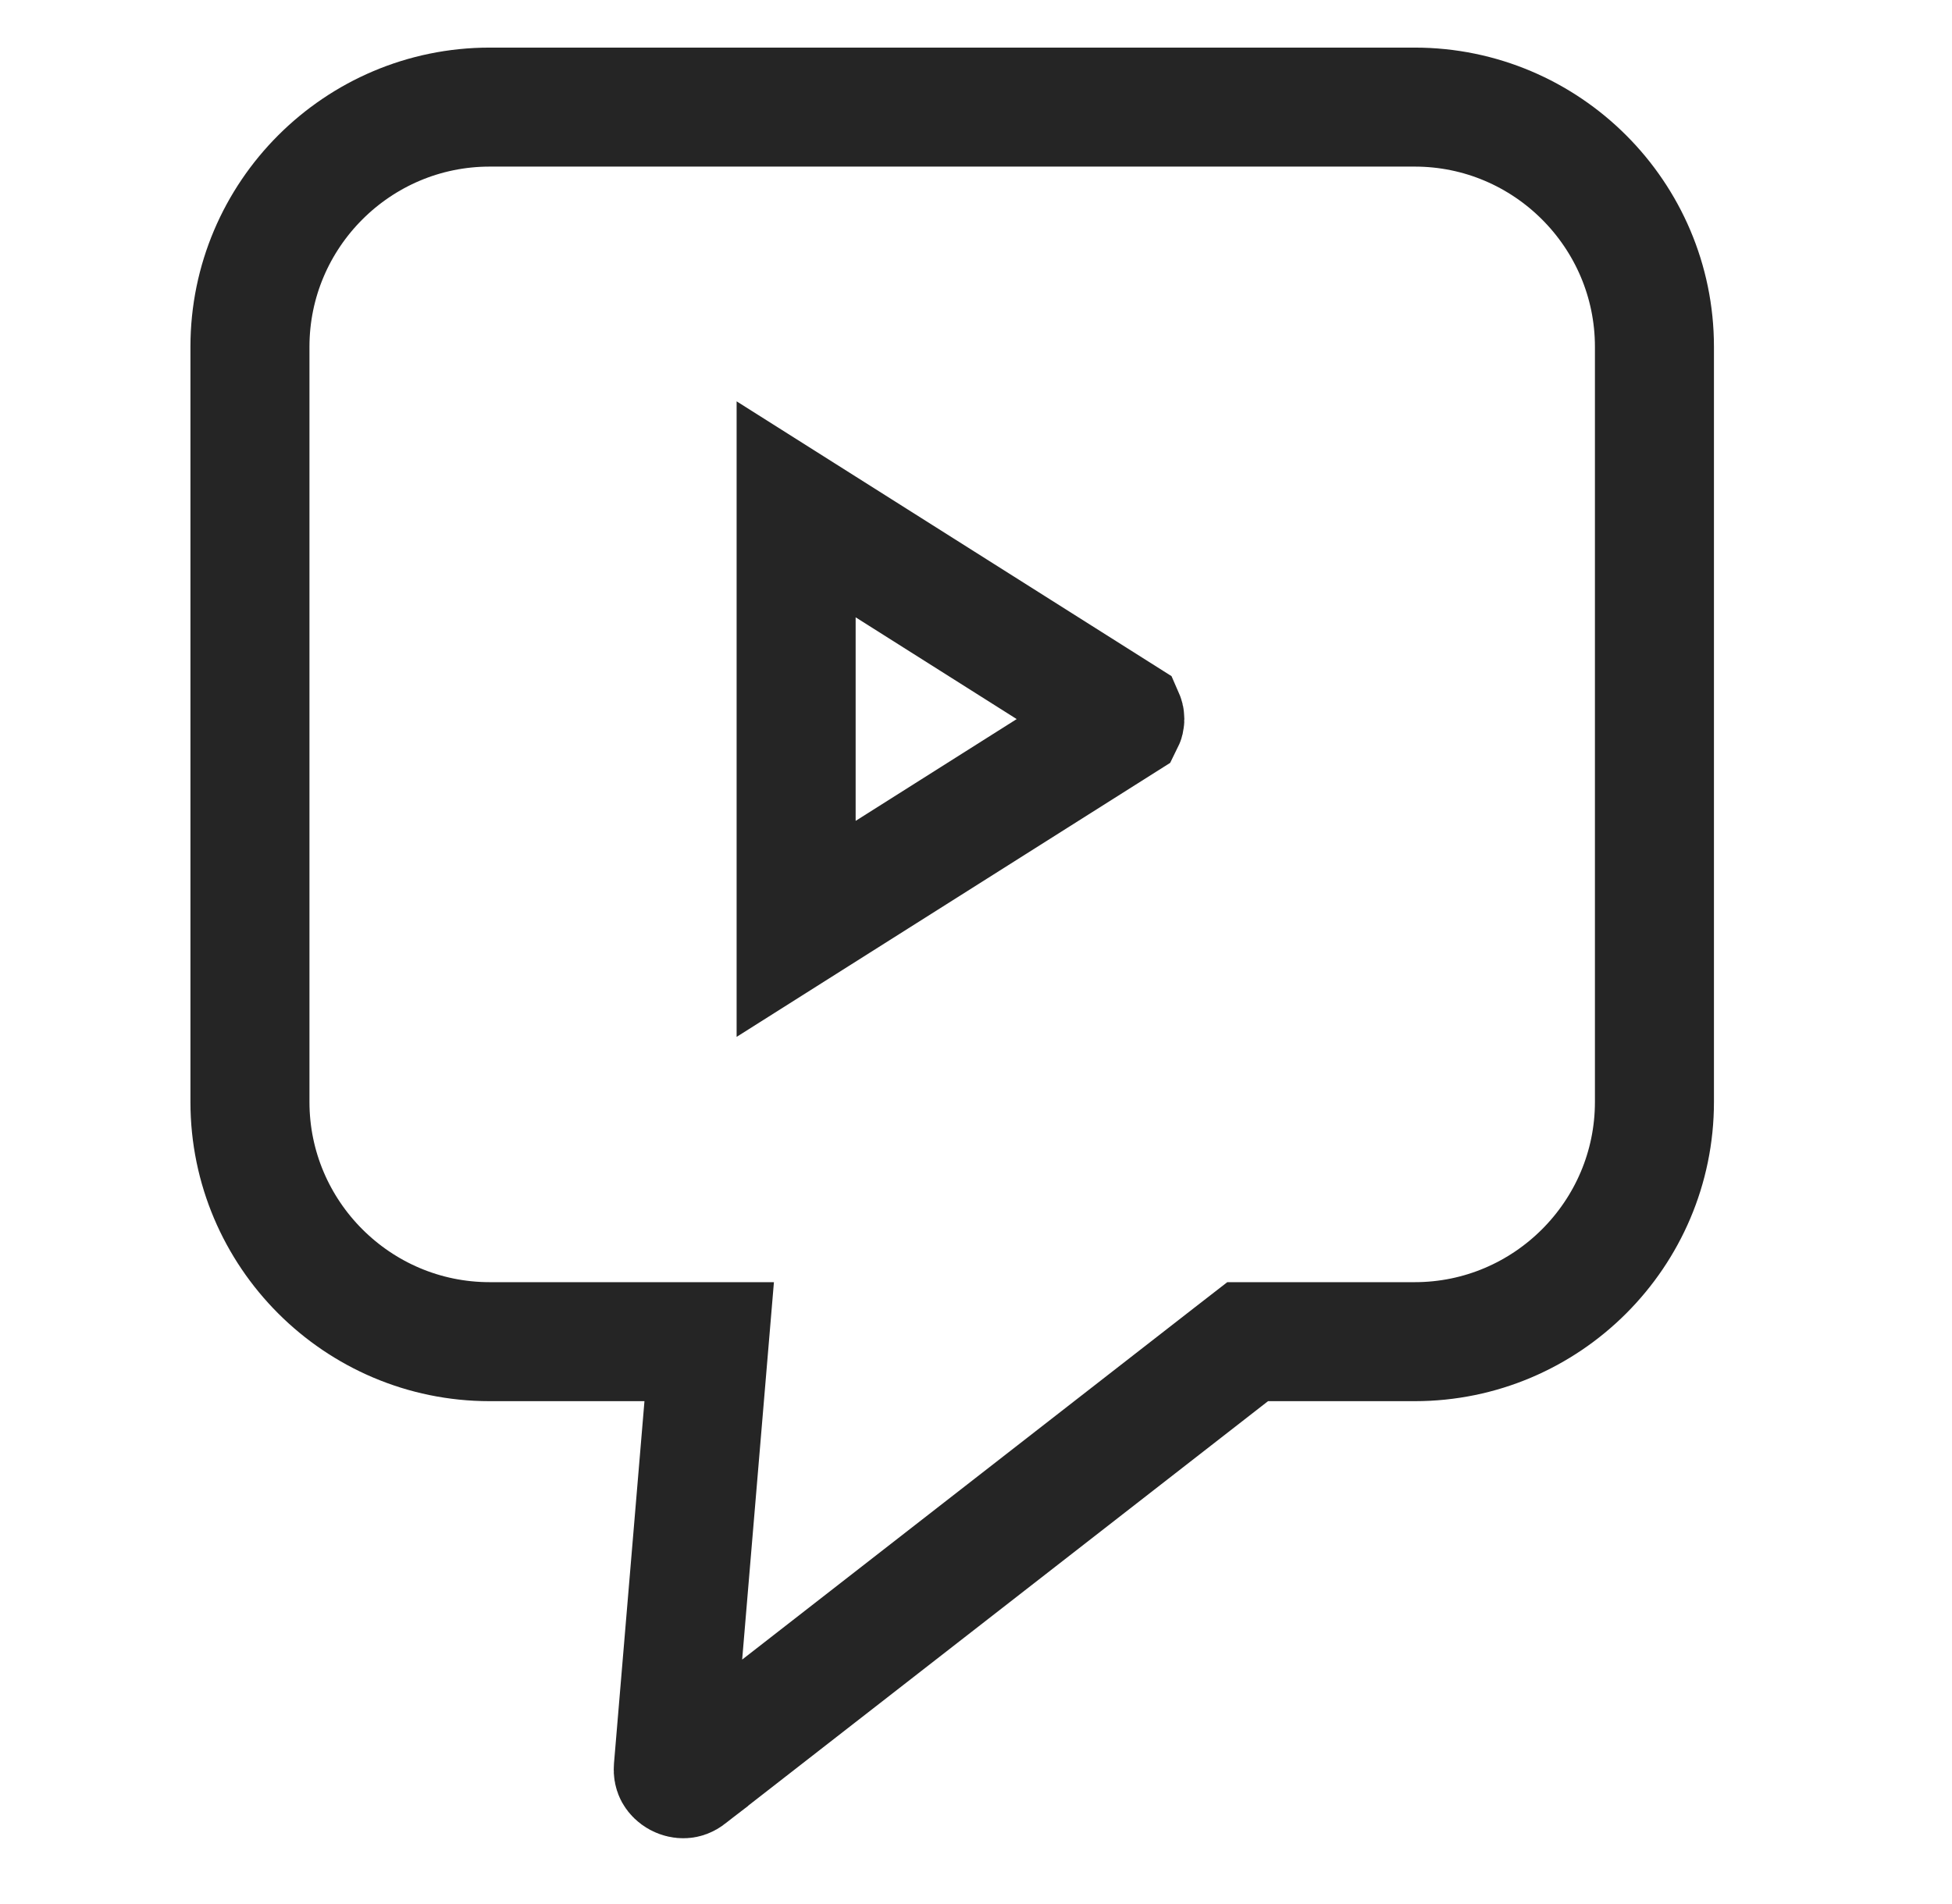 <svg width="41" height="40" viewBox="0 0 41 40" fill="none" xmlns="http://www.w3.org/2000/svg">
<path d="M10.285 2.25H29.715C32.49 2.25 34.75 4.51 34.75 7.285V23.15C34.75 25.925 32.49 28.186 29.715 28.186H26.206L25.867 28.449L14.464 37.324V37.325C14.42 37.359 14.387 37.367 14.361 37.368C14.329 37.37 14.287 37.362 14.245 37.34C14.203 37.317 14.175 37.287 14.16 37.261C14.149 37.24 14.137 37.208 14.142 37.149L14.782 29.54L14.896 28.186H10.285C7.51 28.186 5.25 25.925 5.25 23.15V7.285C5.25 4.51 7.51 2.25 10.285 2.25Z" stroke="#252525" stroke-width="2.5"/>
<path d="M23.616 15.057C23.62 15.066 23.626 15.082 23.626 15.107C23.626 15.13 23.62 15.148 23.616 15.156L16.722 19.514V10.7L23.616 15.057Z" stroke="#252525" stroke-width="2.5"/>
</svg>
